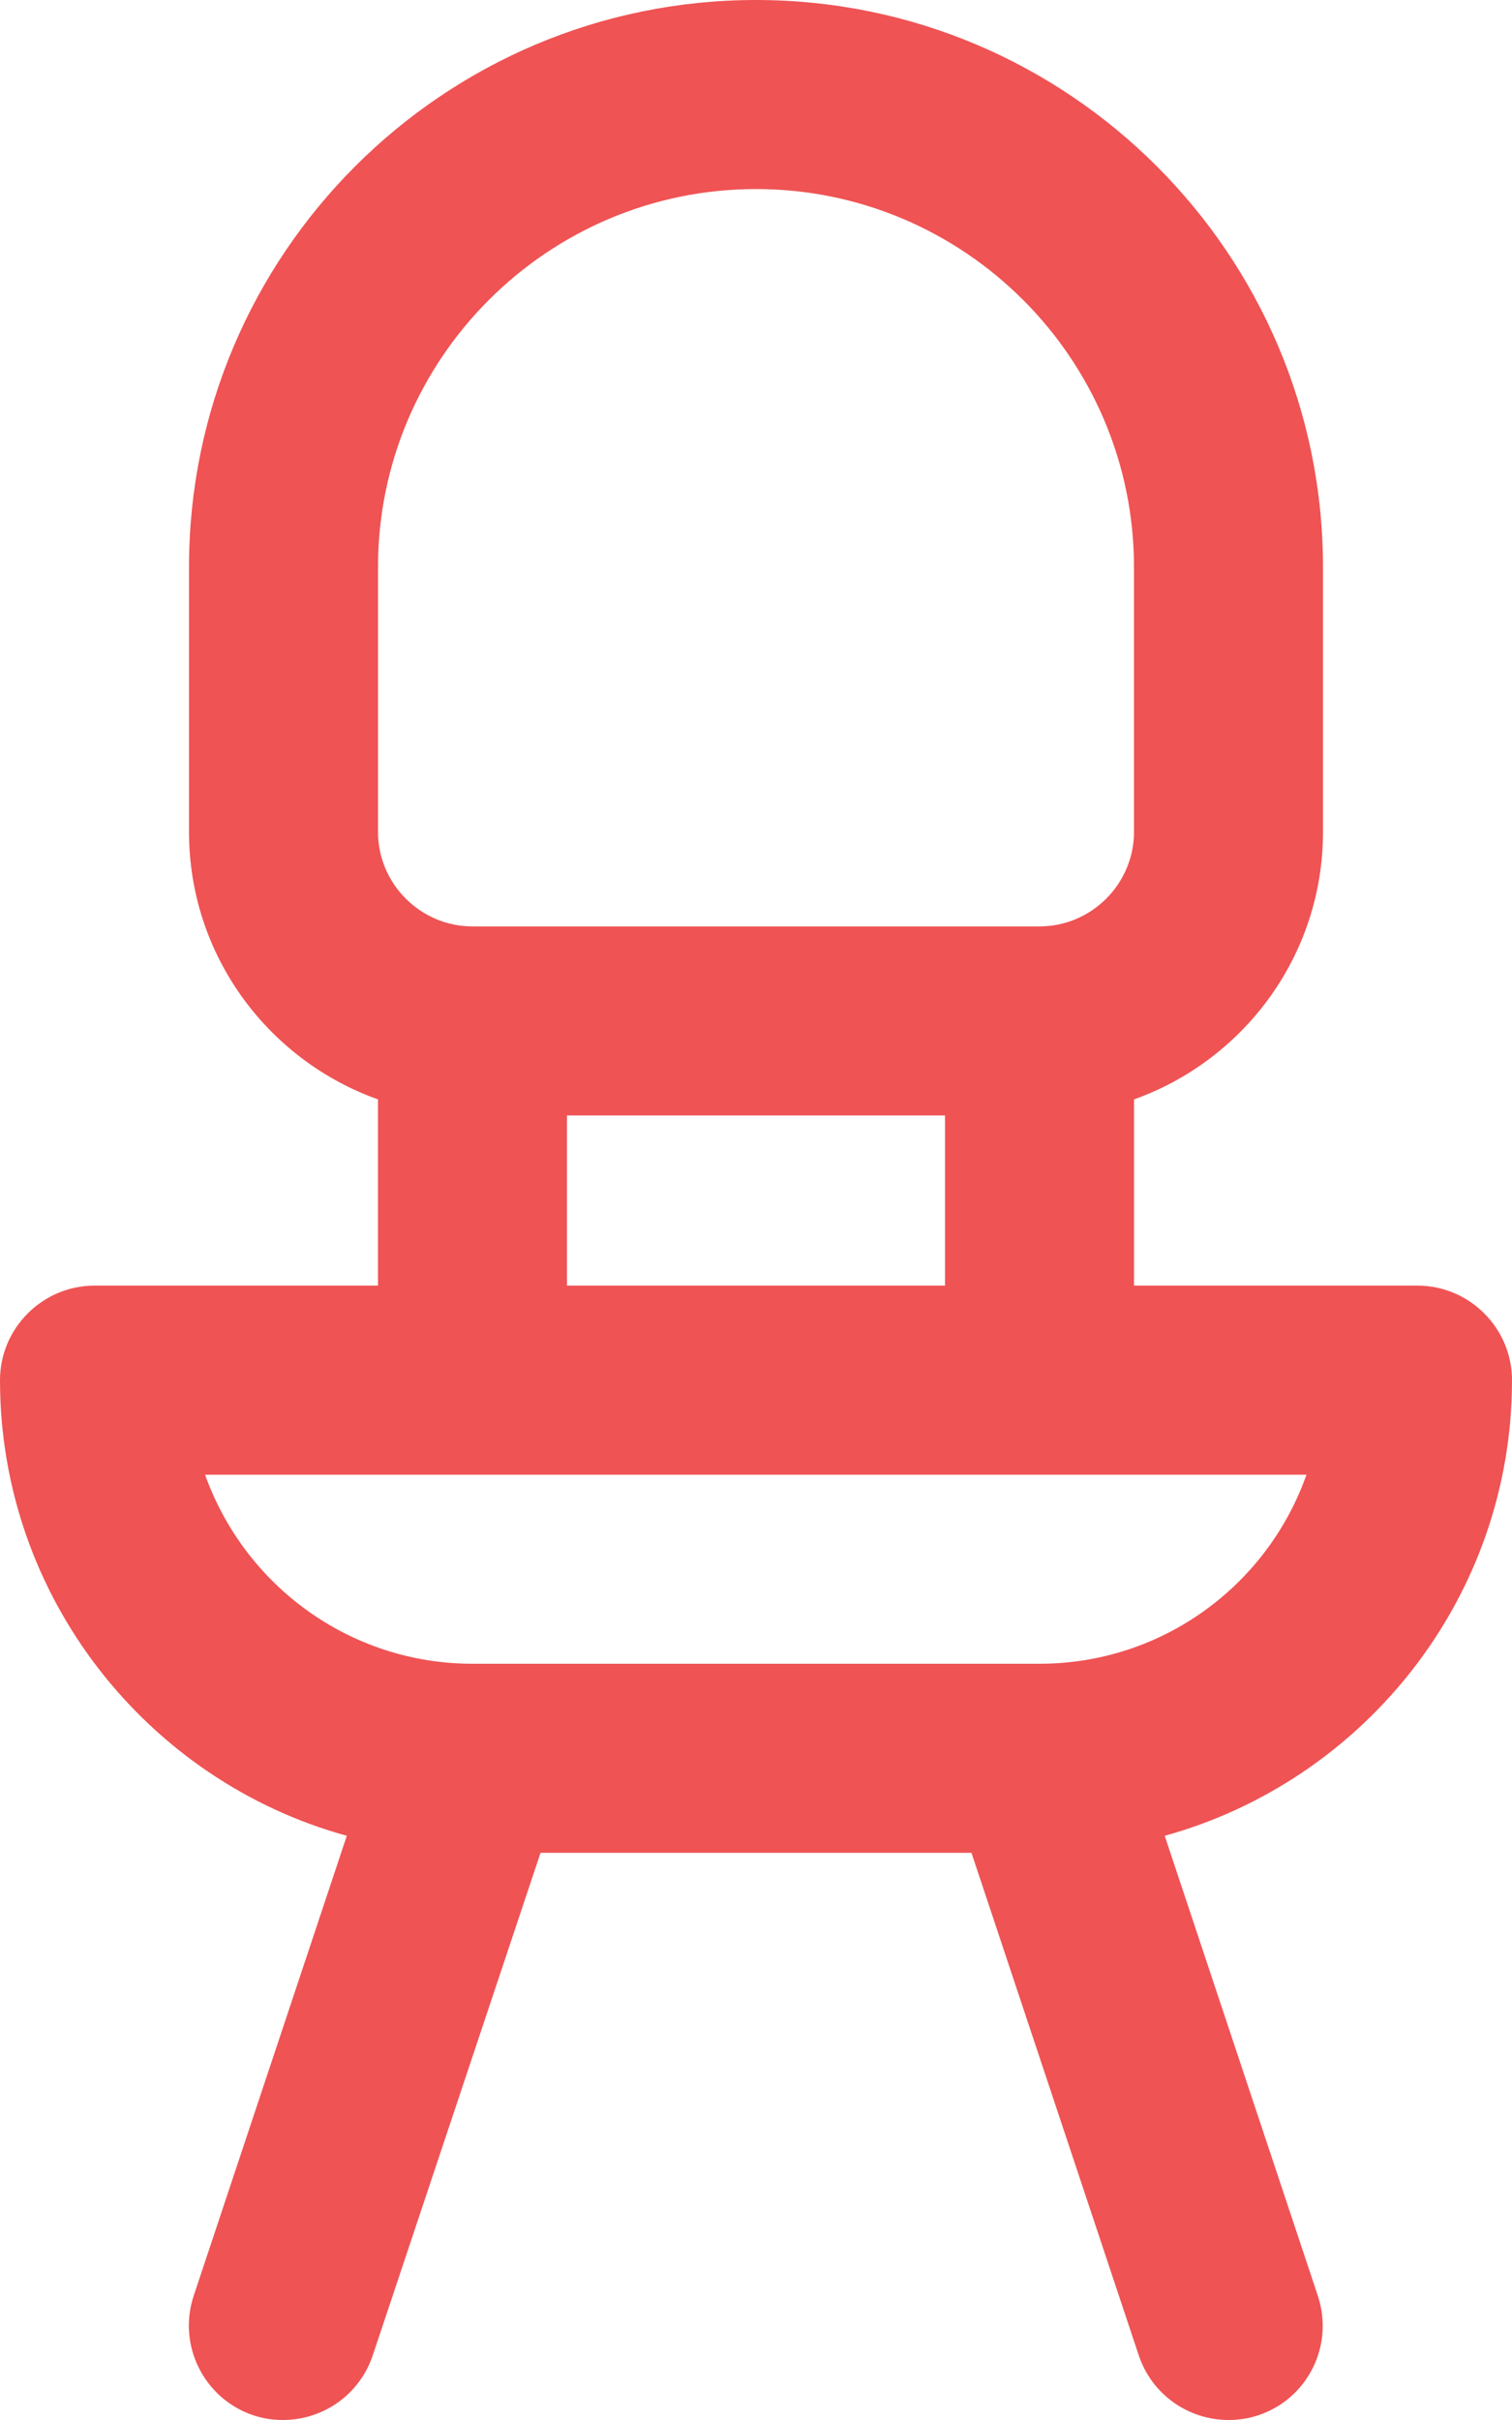 <?xml version="1.0" encoding="utf-8"?>
<!-- Generator: Adobe Illustrator 24.1.1, SVG Export Plug-In . SVG Version: 6.00 Build 0)  -->
<svg version="1.1" id="圖層_1" xmlns="http://www.w3.org/2000/svg" xmlns:xlink="http://www.w3.org/1999/xlink" x="0px" y="0px"
	 viewBox="0 0 320 512" style="enable-background:new 0 0 320 512;" xml:space="preserve">
<style type="text/css">
	.st0{clip-path:url(#SVGID_2_);fill:#EF5354;}
</style>
<g>
	<defs>
		<rect id="SVGID_1_" width="320" height="512"/>
	</defs>
	<clipPath id="SVGID_2_">
		<use xlink:href="#SVGID_1_"  style="overflow:visible;"/>
	</clipPath>
	<path class="st0" d="M320,292c0-11-9-20-20-20h-60v-39.4c23.3-8.3,40-30.5,40-56.6v-56C280,53.8,226.2,0,160,0
		C93.8,0,40,53.8,40,120v56c0,26.1,16.7,48.3,40,56.6V272H20c-11,0-20,9-20,20c0,45.9,31.2,84.8,73.4,96.4L41,485.7
		c-3.5,10.5,2.2,21.8,12.6,25.3c2.1,0.7,4.2,1,6.3,1c8.4,0,16.2-5.3,19-13.7L114.4,392h91.2L241,498.3c2.8,8.4,10.6,13.7,19,13.7
		c2.1,0,4.2-0.3,6.3-1c10.5-3.5,16.1-14.8,12.6-25.3l-32.4-97.3C288.8,376.7,320,337.9,320,292z M80,120c0-44.1,35.9-80,80-80
		c44.1,0,80,35.9,80,80v56c0,11-9,20-20,20H100c-11,0-20-9-20-20V120z M120,236h80v36h-80V236z M220,352h-0.4h0H100.4h-0.1H100
		c-26.1,0-48.3-16.7-56.6-40h233.1C268.3,335.3,246.1,352,220,352"/>
</g>
</svg>
